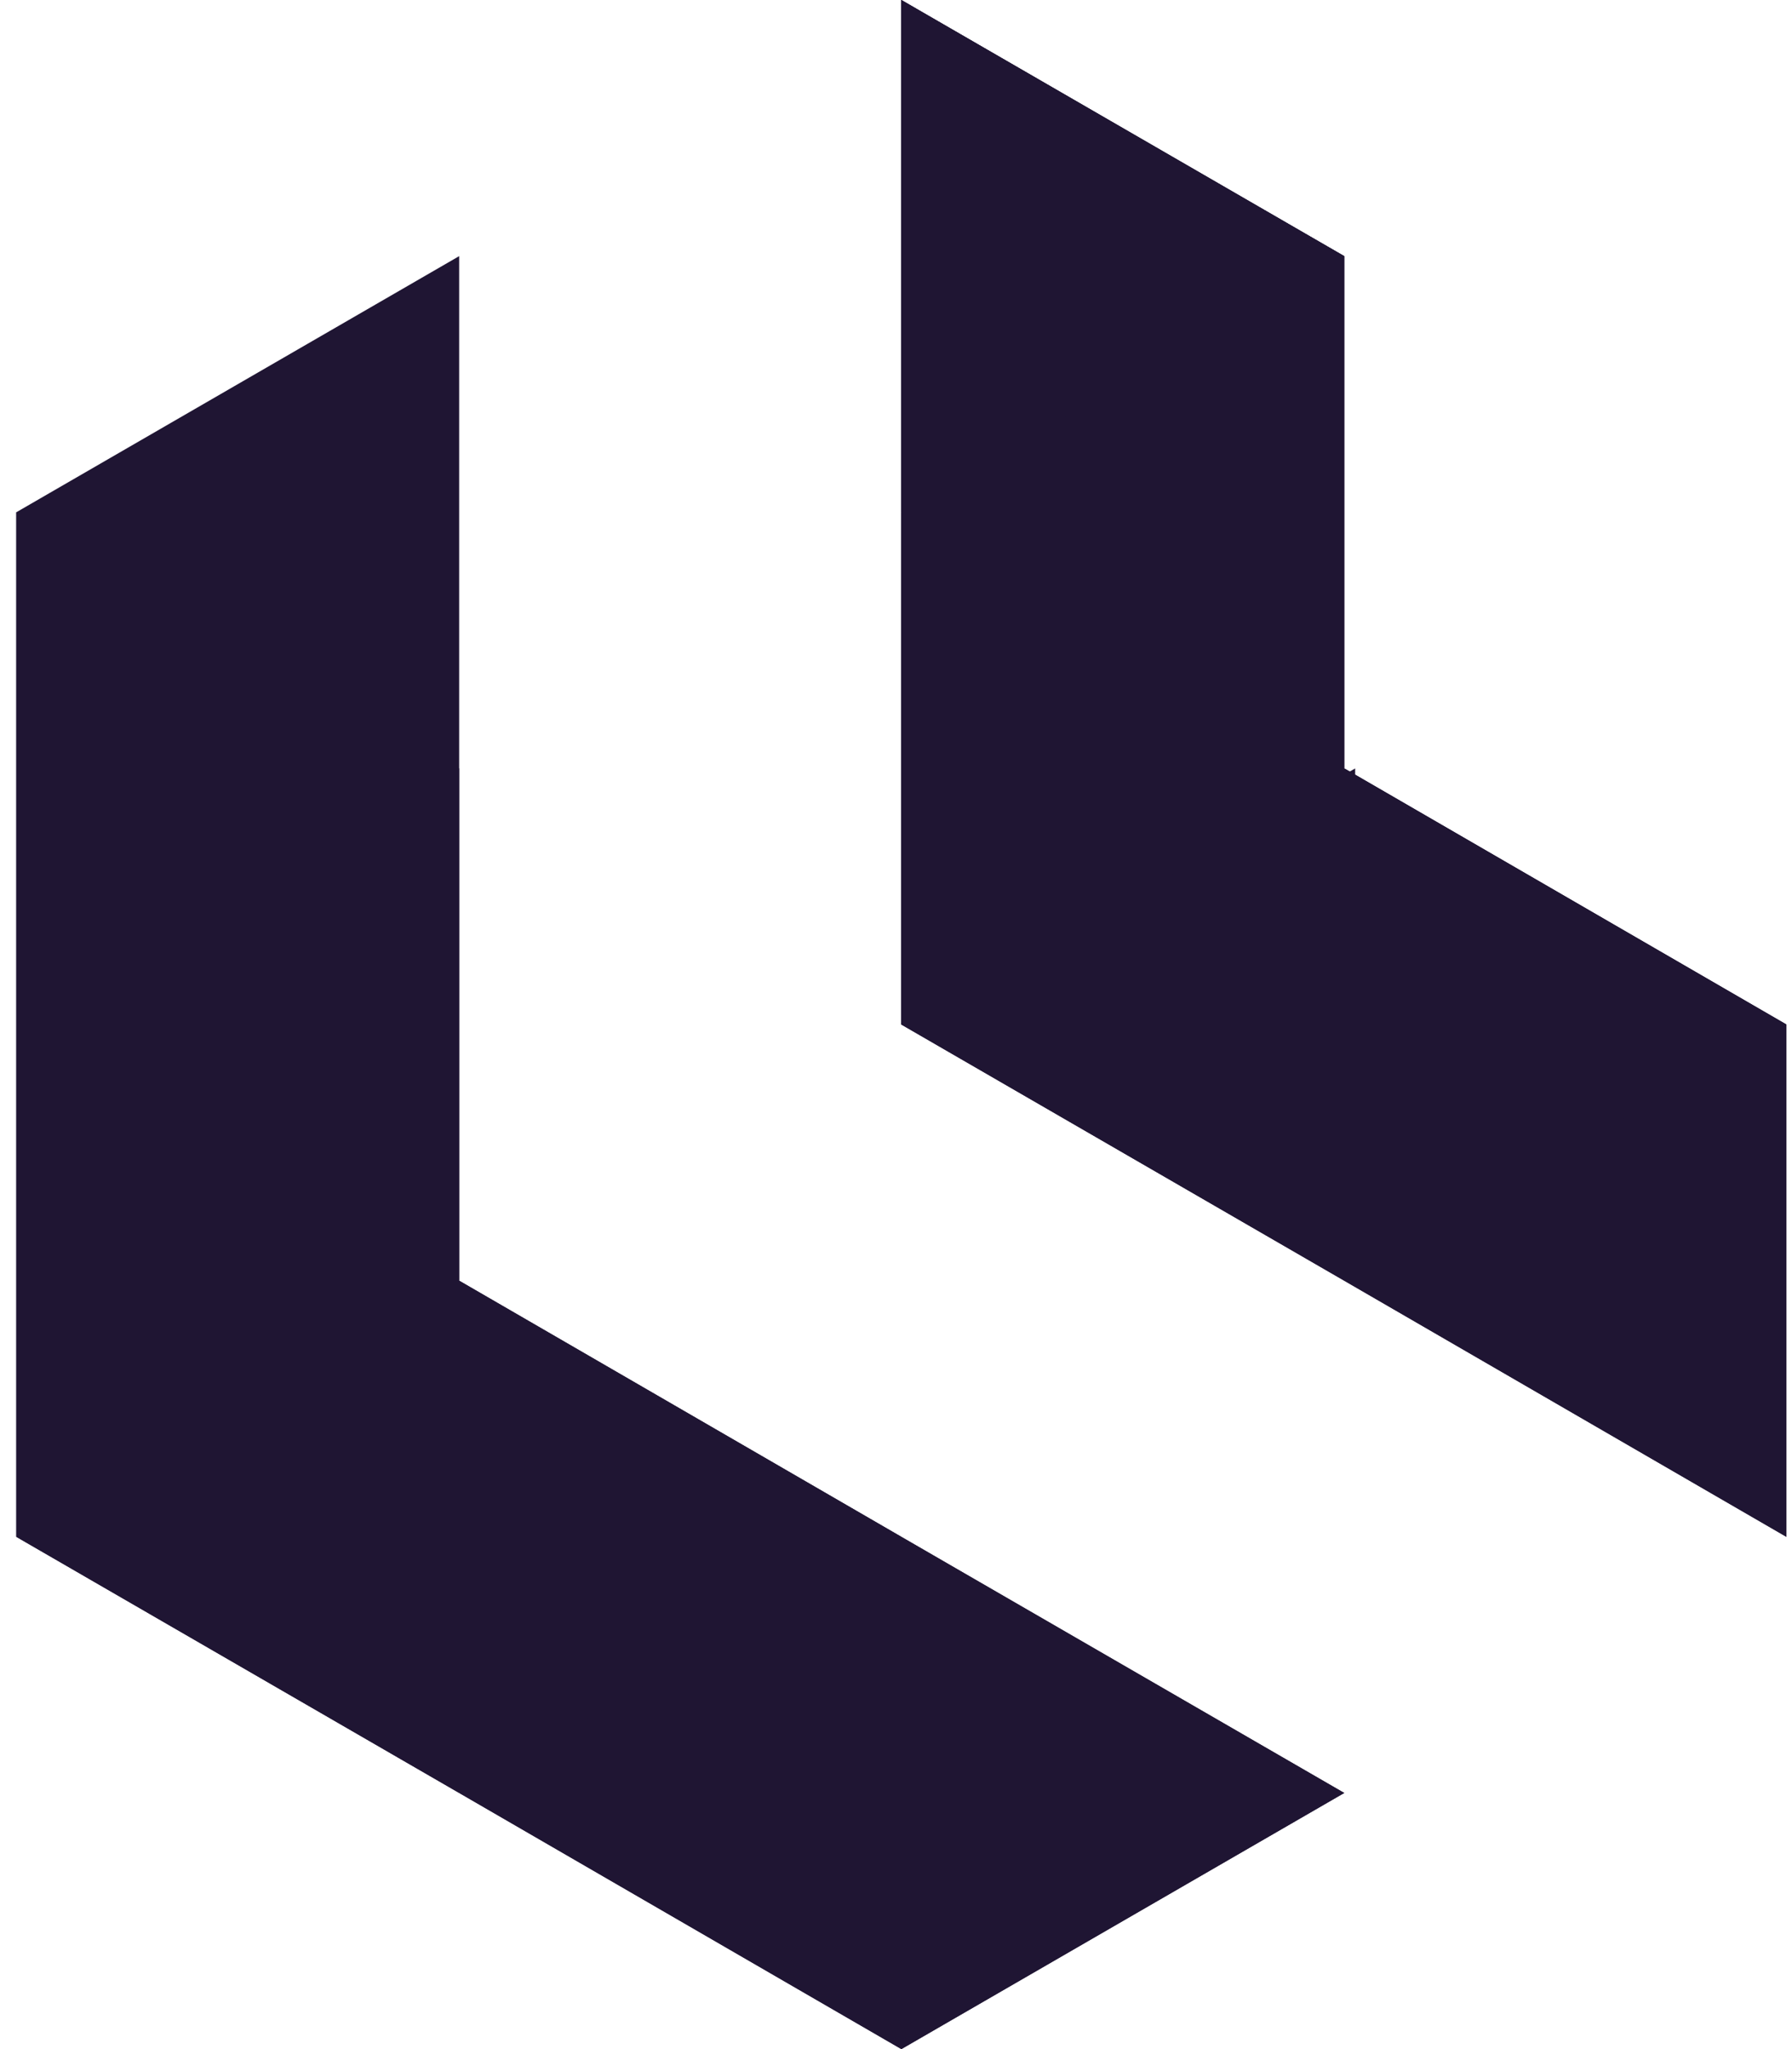 <svg width="35" height="40" viewBox="0 0 35 40" fill="none" xmlns="http://www.w3.org/2000/svg">
<g clip-path="url(#clip0_712_114)">
<path fill-rule="evenodd" clip-rule="evenodd" d="M8.968 25V15V5L0.318 10V20V30L8.968 35L17.605 40L26.255 35L17.605 30L8.968 25Z" fill="#1F1533"/>
<path fill-rule="evenodd" clip-rule="evenodd" d="M0.318 30L8.968 25L0.318 20V30Z" fill="#1F1533"/>
<path fill-rule="evenodd" clip-rule="evenodd" d="M8.968 35L0.318 30L8.968 25V35Z" fill="#1F1533"/>
<path fill-rule="evenodd" clip-rule="evenodd" d="M8.969 35L17.605 30L8.969 25V35Z" fill="#1F1533"/>
<path fill-rule="evenodd" clip-rule="evenodd" d="M17.605 40L8.969 35L17.605 30V40Z" fill="#1F1533"/>
<path fill-rule="evenodd" clip-rule="evenodd" d="M17.604 40L26.254 35L17.604 30V40Z" fill="#1F1533"/>
<path fill-rule="evenodd" clip-rule="evenodd" d="M8.968 25L0.318 20L8.968 15V25Z" fill="#1F1533"/>
<path fill-rule="evenodd" clip-rule="evenodd" d="M0.318 20L8.968 15L0.318 10V20Z" fill="#1F1533"/>
<path fill-rule="evenodd" clip-rule="evenodd" d="M17.604 10V20L26.254 25L34.89 30V20L26.254 15V5L17.604 0V10Z" fill="#1F1533"/>
<path fill-rule="evenodd" clip-rule="evenodd" d="M17.604 10V20L26.254 25L34.89 30V20L26.254 15V5L17.604 0V10Z" fill="#1F1533"/>
<path fill-rule="evenodd" clip-rule="evenodd" d="M17.604 20L26.254 15L17.604 10V20Z" fill="#1F1533"/>
<path fill-rule="evenodd" clip-rule="evenodd" d="M26.468 25L17.818 20L26.468 15V25Z" fill="#1F1533"/>
<path fill-rule="evenodd" clip-rule="evenodd" d="M26.254 15L17.604 10L26.254 5V15Z" fill="#1F1533"/>
<path fill-rule="evenodd" clip-rule="evenodd" d="M26.256 25L34.892 20L26.256 15V25Z" fill="#1F1533"/>
<path fill-rule="evenodd" clip-rule="evenodd" d="M17.604 10L26.254 5L17.604 0V10Z" fill="#1F1533"/>
</g>
<defs>
<clipPath id="clip0_712_114">
<rect width="35" height="40" fill="white"/>
</clipPath>
</defs>
</svg>
